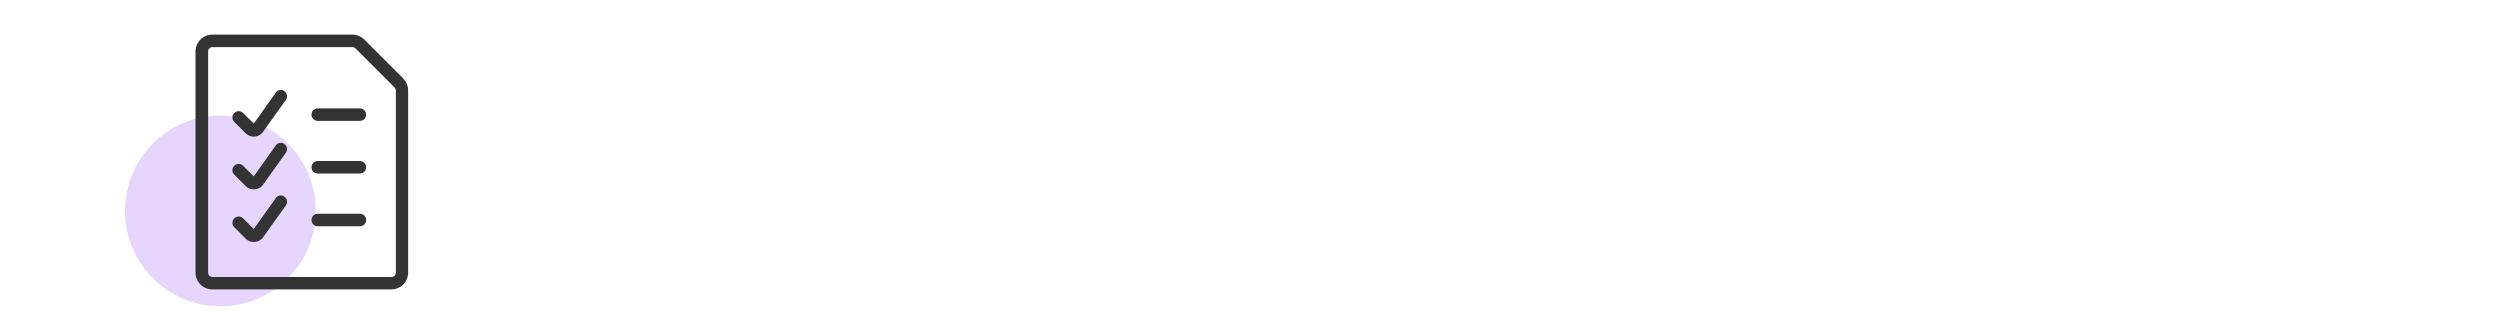 <?xml version="1.0" encoding="UTF-8"?><svg id="a" xmlns="http://www.w3.org/2000/svg" viewBox="0 0 200 25"><circle cx="17.63" cy="16.87" r="7.63" fill="#e6d5fd"/><g><path d="M32.27,6.29l-3.13-3.13c-.25-.25-.6-.39-.95-.39h-11.21c-.74,0-1.34,.6-1.34,1.34V21.81c0,.74,.6,1.34,1.34,1.34h14.33c.74,0,1.34-.6,1.34-1.34V7.24c0-.36-.14-.7-.39-.95Zm-.61,15.53c0,.19-.15,.34-.34,.34h-14.33c-.19,0-.34-.15-.34-.34V4.11c0-.19,.15-.34,.34-.34h11.21c.09,0,.18,.04,.24,.1l3.13,3.13c.06,.06,.1,.15,.1,.24v14.58Z" fill="#333"/><path d="M22.06,7.42l-1.76,2.47-.85-.85c-.2-.2-.51-.2-.71,0s-.2,.51,0,.71l.91,.91c.18,.18,.42,.27,.65,.27s.47-.09,.65-.27c.02-.02,.08-.09,.1-.12l1.82-2.55c.16-.22,.11-.54-.12-.7-.22-.16-.54-.11-.7,.12Z" fill="#333"/><path d="M28.79,8.67h-3.37c-.28,0-.5,.22-.5,.5s.22,.5,.5,.5h3.37c.28,0,.5-.22,.5-.5s-.22-.5-.5-.5Z" fill="#333"/><path d="M22.06,11.64l-1.76,2.47-.85-.85c-.2-.2-.51-.2-.71,0-.2,.2-.2,.51,0,.71l.91,.91c.18,.18,.41,.27,.65,.27s.48-.09,.66-.27c.02-.02,.08-.09,.09-.11l1.82-2.55c.16-.22,.11-.54-.12-.7-.22-.16-.54-.11-.7,.12Z" fill="#333"/><path d="M28.79,12.88h-3.37c-.28,0-.5,.22-.5,.5s.22,.5,.5,.5h3.37c.28,0,.5-.22,.5-.5s-.22-.5-.5-.5Z" fill="#333"/><path d="M22.06,15.85l-1.76,2.47-.85-.85c-.2-.2-.51-.2-.71,0-.2,.2-.2,.51,0,.71l.91,.91c.17,.17,.41,.27,.65,.27h0c.25,0,.48-.1,.65-.26,.02-.02,.09-.1,.1-.12l1.82-2.55c.16-.23,.11-.54-.12-.7-.22-.16-.54-.11-.7,.12Z" fill="#333"/><path d="M28.79,17.1h-3.37c-.28,0-.5,.22-.5,.5s.22,.5,.5,.5h3.37c.28,0,.5-.22,.5-.5s-.22-.5-.5-.5Z" fill="#333"/></g></svg>